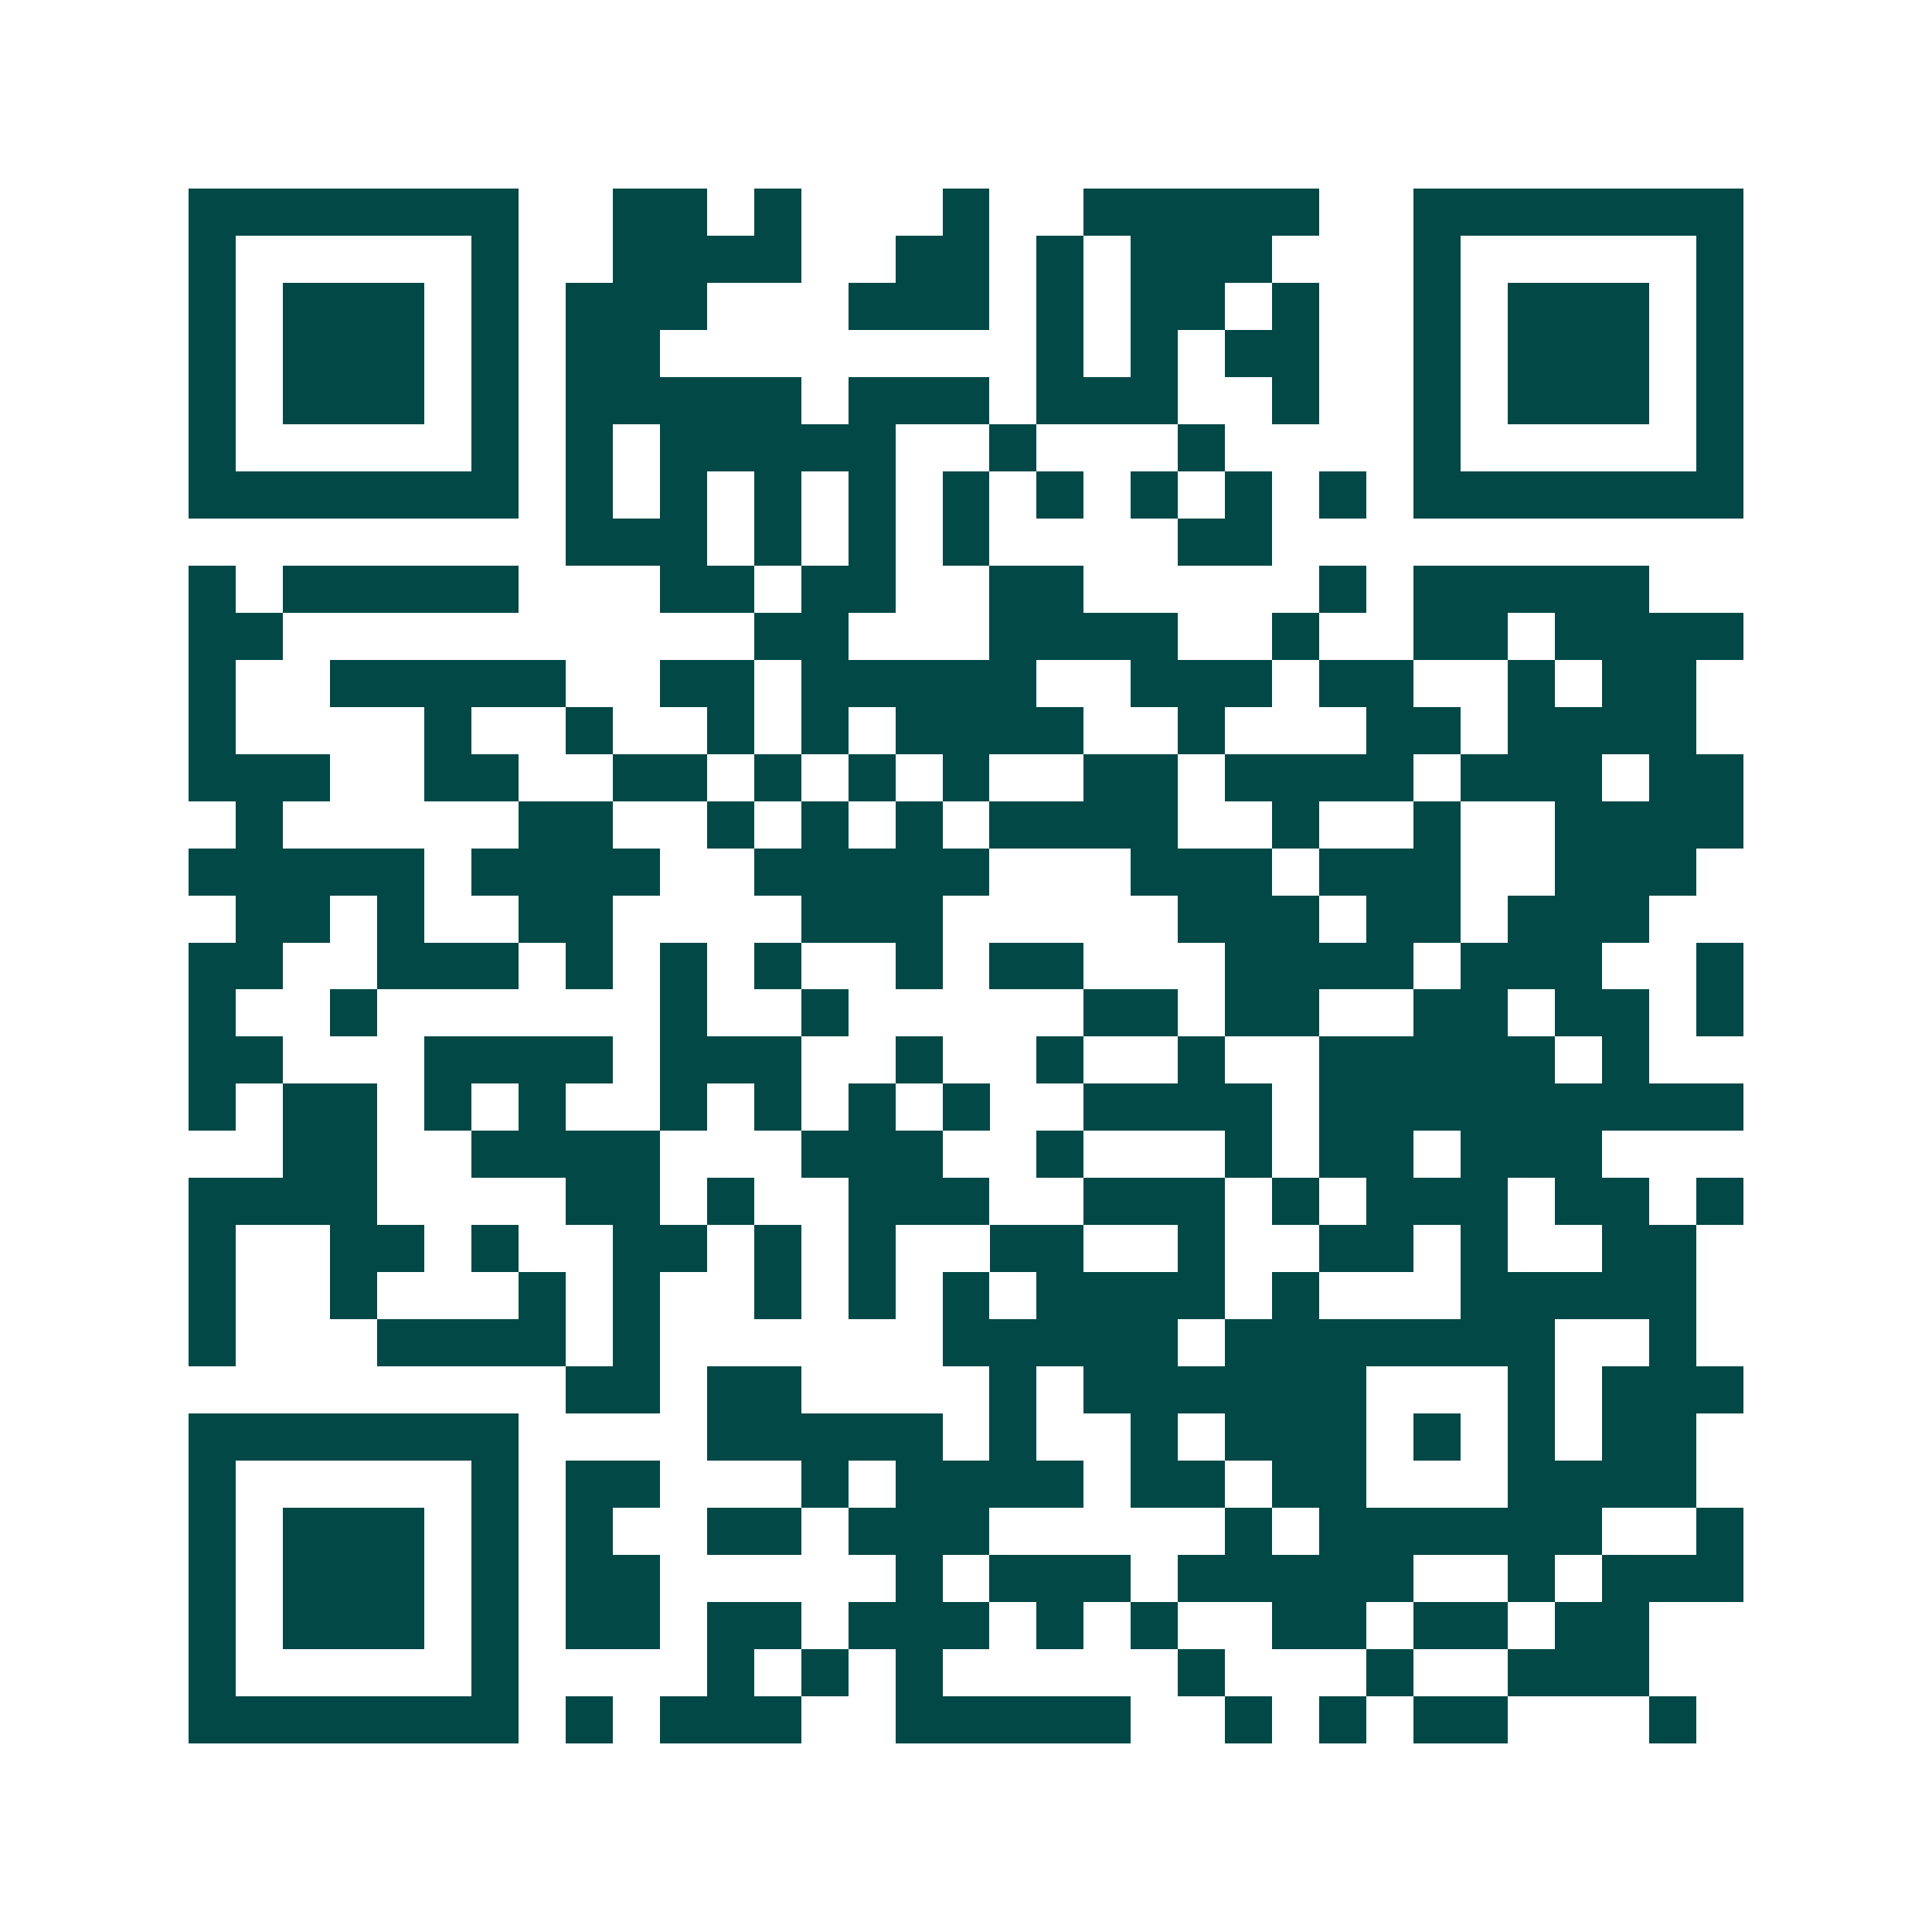 <svg xmlns="http://www.w3.org/2000/svg" width="200" height="200" viewBox="0 0 41 41" shape-rendering="crispEdges"><path fill="#ffffff" d="M0 0h41v41H0z"/><path stroke="#014847" d="M4 4.5h7m2 0h2m1 0h1m3 0h1m2 0h5m2 0h7M4 5.5h1m5 0h1m2 0h4m2 0h2m1 0h1m1 0h3m3 0h1m5 0h1M4 6.5h1m1 0h3m1 0h1m1 0h3m3 0h3m1 0h1m1 0h2m1 0h1m2 0h1m1 0h3m1 0h1M4 7.5h1m1 0h3m1 0h1m1 0h2m8 0h1m1 0h1m1 0h2m2 0h1m1 0h3m1 0h1M4 8.5h1m1 0h3m1 0h1m1 0h5m1 0h3m1 0h3m2 0h1m2 0h1m1 0h3m1 0h1M4 9.5h1m5 0h1m1 0h1m1 0h5m2 0h1m3 0h1m4 0h1m5 0h1M4 10.5h7m1 0h1m1 0h1m1 0h1m1 0h1m1 0h1m1 0h1m1 0h1m1 0h1m1 0h1m1 0h7M12 11.5h3m1 0h1m1 0h1m1 0h1m4 0h2M4 12.5h1m1 0h5m3 0h2m1 0h2m2 0h2m5 0h1m1 0h5M4 13.5h2m10 0h2m3 0h4m2 0h1m2 0h2m1 0h4M4 14.5h1m2 0h5m2 0h2m1 0h5m2 0h3m1 0h2m2 0h1m1 0h2M4 15.5h1m4 0h1m2 0h1m2 0h1m1 0h1m1 0h4m2 0h1m3 0h2m1 0h4M4 16.5h3m2 0h2m2 0h2m1 0h1m1 0h1m1 0h1m2 0h2m1 0h4m1 0h3m1 0h2M5 17.5h1m5 0h2m2 0h1m1 0h1m1 0h1m1 0h4m2 0h1m2 0h1m2 0h4M4 18.5h5m1 0h4m2 0h5m3 0h3m1 0h3m2 0h3M5 19.5h2m1 0h1m2 0h2m4 0h3m5 0h3m1 0h2m1 0h3M4 20.5h2m2 0h3m1 0h1m1 0h1m1 0h1m2 0h1m1 0h2m3 0h4m1 0h3m2 0h1M4 21.5h1m2 0h1m6 0h1m2 0h1m5 0h2m1 0h2m2 0h2m1 0h2m1 0h1M4 22.5h2m3 0h4m1 0h3m2 0h1m2 0h1m2 0h1m2 0h5m1 0h1M4 23.5h1m1 0h2m1 0h1m1 0h1m2 0h1m1 0h1m1 0h1m1 0h1m2 0h4m1 0h9M6 24.5h2m2 0h4m3 0h3m2 0h1m3 0h1m1 0h2m1 0h3M4 25.5h4m4 0h2m1 0h1m2 0h3m2 0h3m1 0h1m1 0h3m1 0h2m1 0h1M4 26.5h1m2 0h2m1 0h1m2 0h2m1 0h1m1 0h1m2 0h2m2 0h1m2 0h2m1 0h1m2 0h2M4 27.5h1m2 0h1m3 0h1m1 0h1m2 0h1m1 0h1m1 0h1m1 0h4m1 0h1m3 0h5M4 28.5h1m3 0h4m1 0h1m6 0h5m1 0h7m2 0h1M12 29.5h2m1 0h2m4 0h1m1 0h6m3 0h1m1 0h3M4 30.5h7m4 0h5m1 0h1m2 0h1m1 0h3m1 0h1m1 0h1m1 0h2M4 31.5h1m5 0h1m1 0h2m3 0h1m1 0h4m1 0h2m1 0h2m3 0h4M4 32.5h1m1 0h3m1 0h1m1 0h1m2 0h2m1 0h3m5 0h1m1 0h6m2 0h1M4 33.5h1m1 0h3m1 0h1m1 0h2m5 0h1m1 0h3m1 0h5m2 0h1m1 0h3M4 34.5h1m1 0h3m1 0h1m1 0h2m1 0h2m1 0h3m1 0h1m1 0h1m2 0h2m1 0h2m1 0h2M4 35.5h1m5 0h1m4 0h1m1 0h1m1 0h1m5 0h1m3 0h1m2 0h3M4 36.5h7m1 0h1m1 0h3m2 0h5m2 0h1m1 0h1m1 0h2m3 0h1"/></svg>

